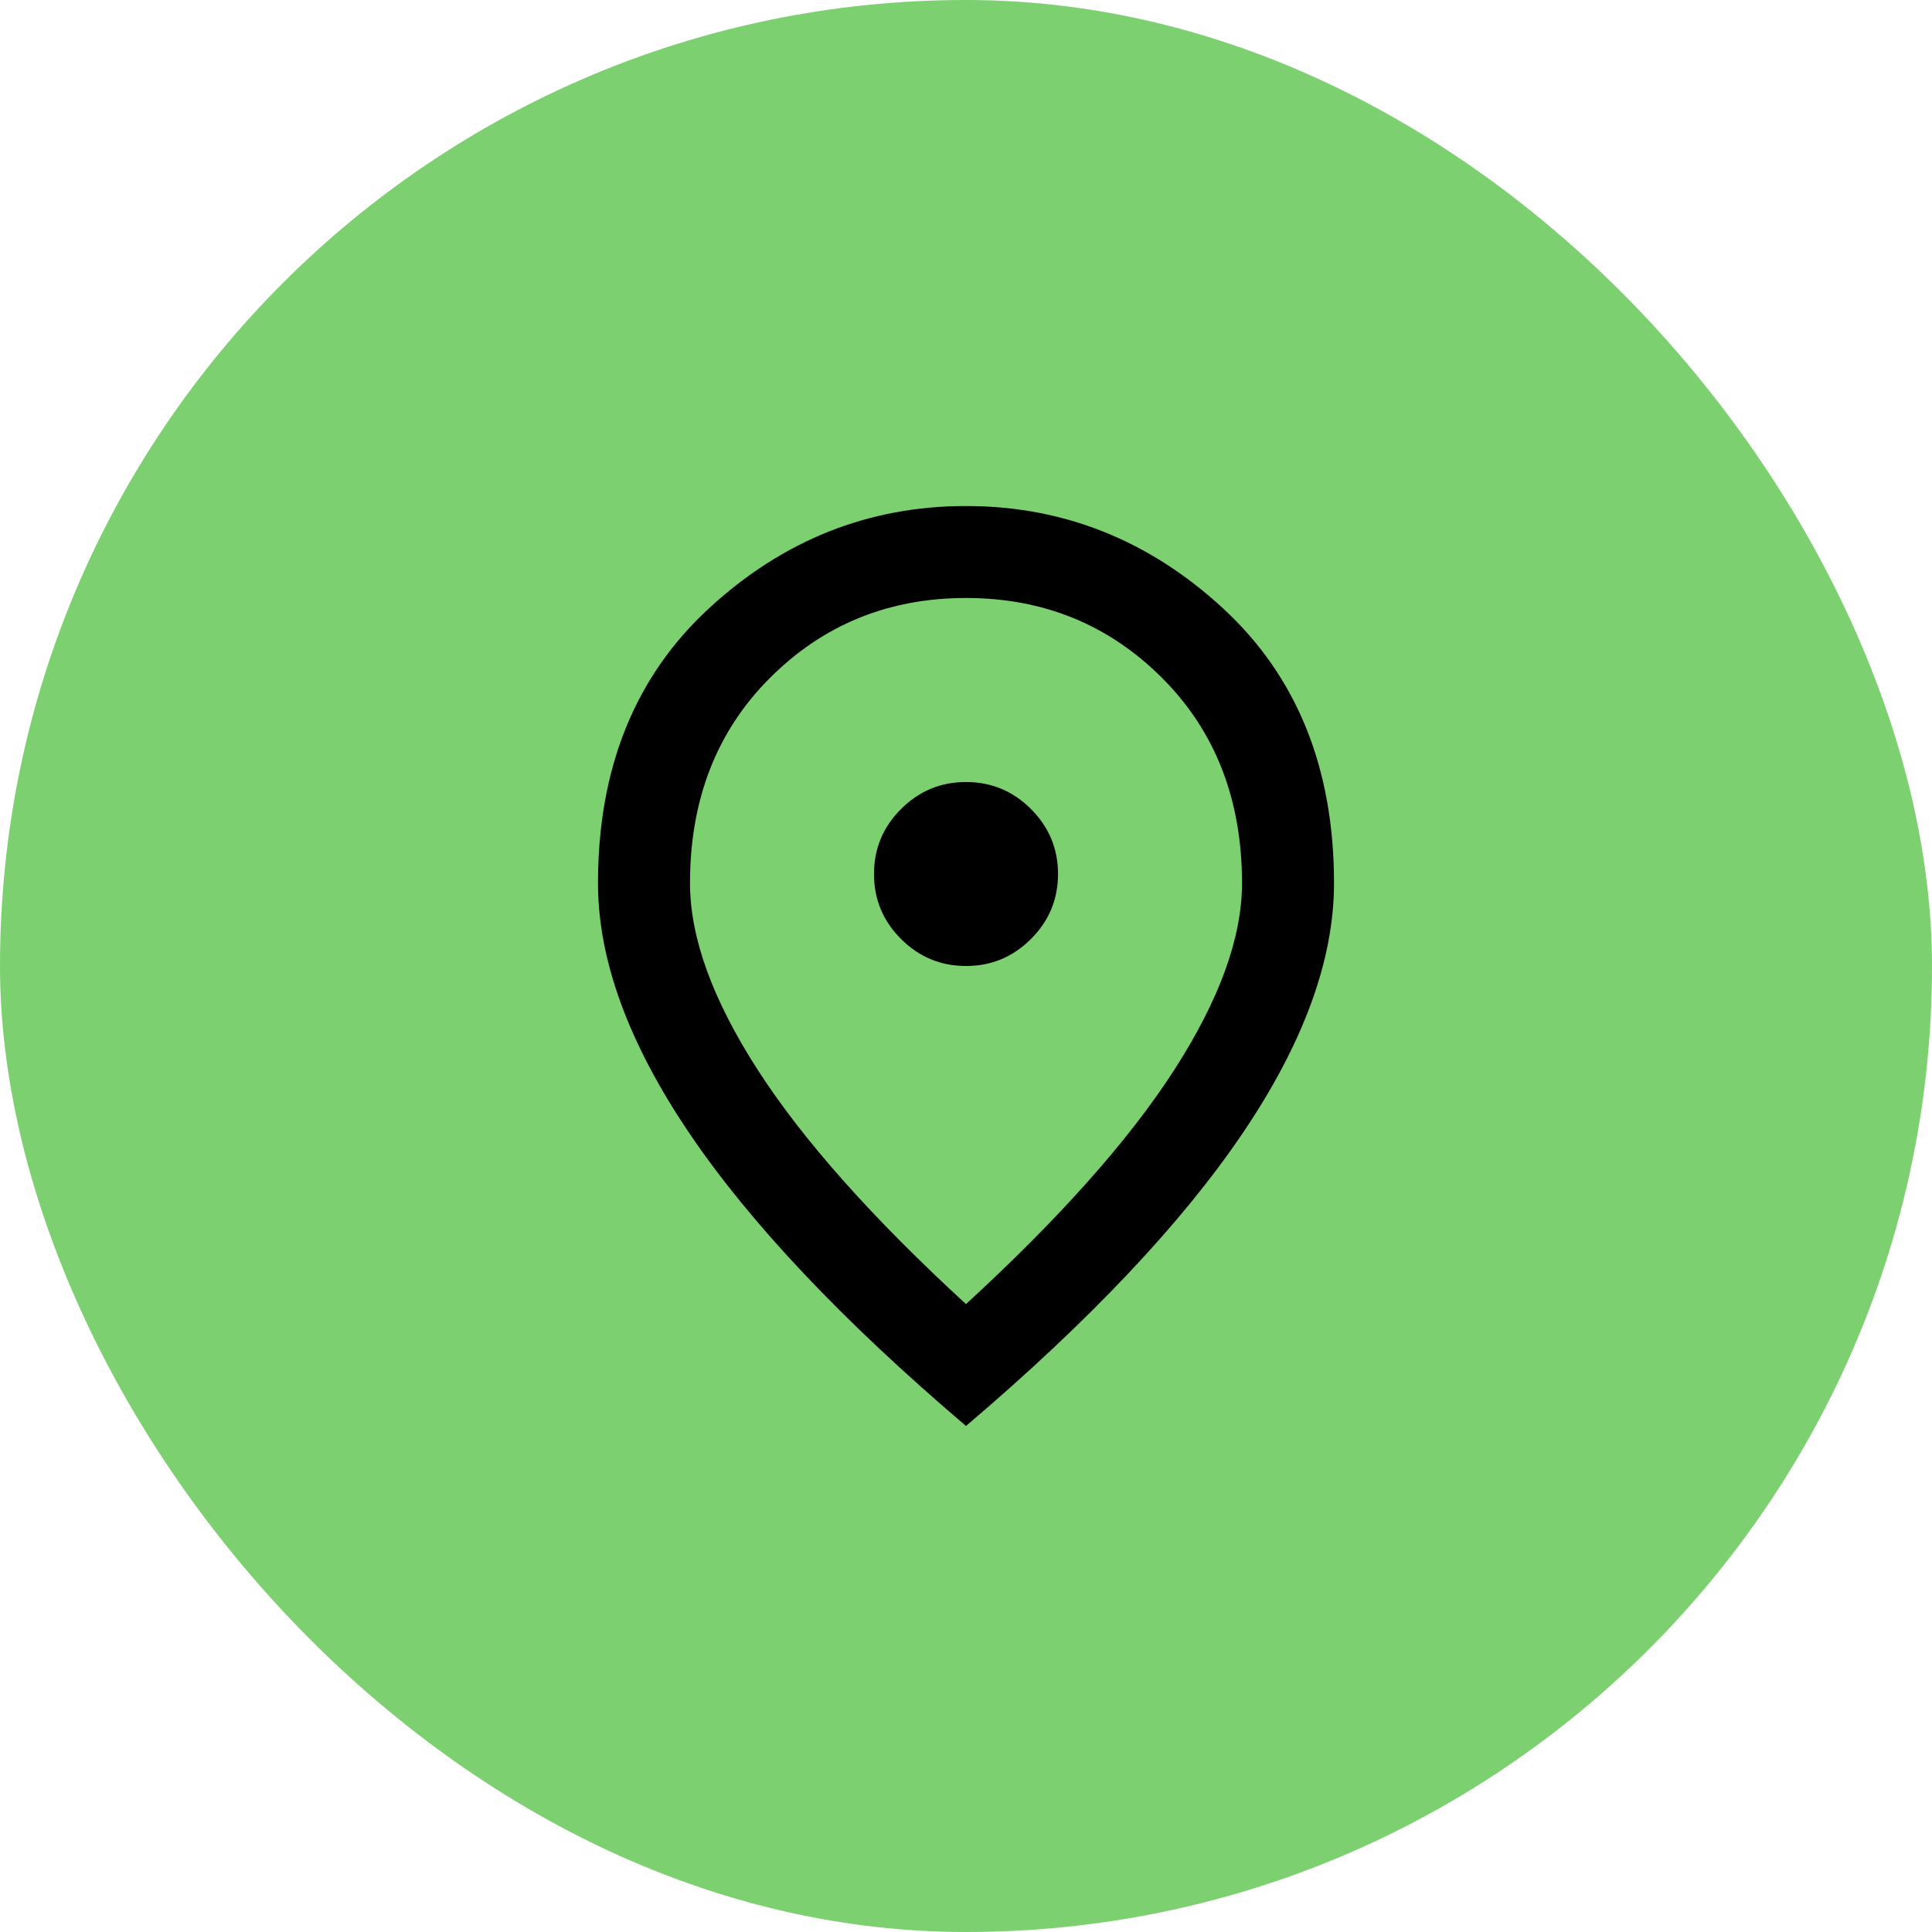 <?xml version="1.0" encoding="UTF-8"?>
<svg xmlns="http://www.w3.org/2000/svg" width="56" height="56" viewBox="0 0 56 56" fill="none">
  <rect width="56" height="56" rx="28" fill="#7CD070"></rect>
  <mask id="mask0_56_285" style="mask-type:alpha" maskUnits="userSpaceOnUse" x="12" y="12" width="32" height="32">
    <rect x="12" y="12" width="32" height="32" fill="#D9D9D9"></rect>
  </mask>
  <g mask="url(#mask0_56_285)">
    <path d="M28 28C28.733 28 29.361 27.739 29.883 27.217C30.405 26.695 30.667 26.067 30.667 25.333C30.667 24.6 30.405 23.972 29.883 23.45C29.361 22.928 28.733 22.667 28 22.667C27.267 22.667 26.639 22.928 26.117 23.45C25.594 23.972 25.333 24.6 25.333 25.333C25.333 26.067 25.594 26.695 26.117 27.217C26.639 27.739 27.267 28 28 28ZM28 37.8C30.711 35.311 32.722 33.05 34.033 31.017C35.344 28.983 36 27.178 36 25.6C36 23.178 35.228 21.195 33.683 19.65C32.139 18.106 30.244 17.333 28 17.333C25.756 17.333 23.861 18.106 22.317 19.65C20.772 21.195 20 23.178 20 25.6C20 27.178 20.655 28.983 21.967 31.017C23.278 33.05 25.289 35.311 28 37.8ZM28 41.333C24.422 38.289 21.75 35.461 19.983 32.85C18.217 30.239 17.333 27.822 17.333 25.6C17.333 22.267 18.405 19.611 20.55 17.633C22.694 15.656 25.178 14.667 28 14.667C30.822 14.667 33.306 15.656 35.45 17.633C37.594 19.611 38.667 22.267 38.667 25.6C38.667 27.822 37.783 30.239 36.017 32.85C34.25 35.461 31.578 38.289 28 41.333Z" fill="black"></path>
  </g>
</svg>
